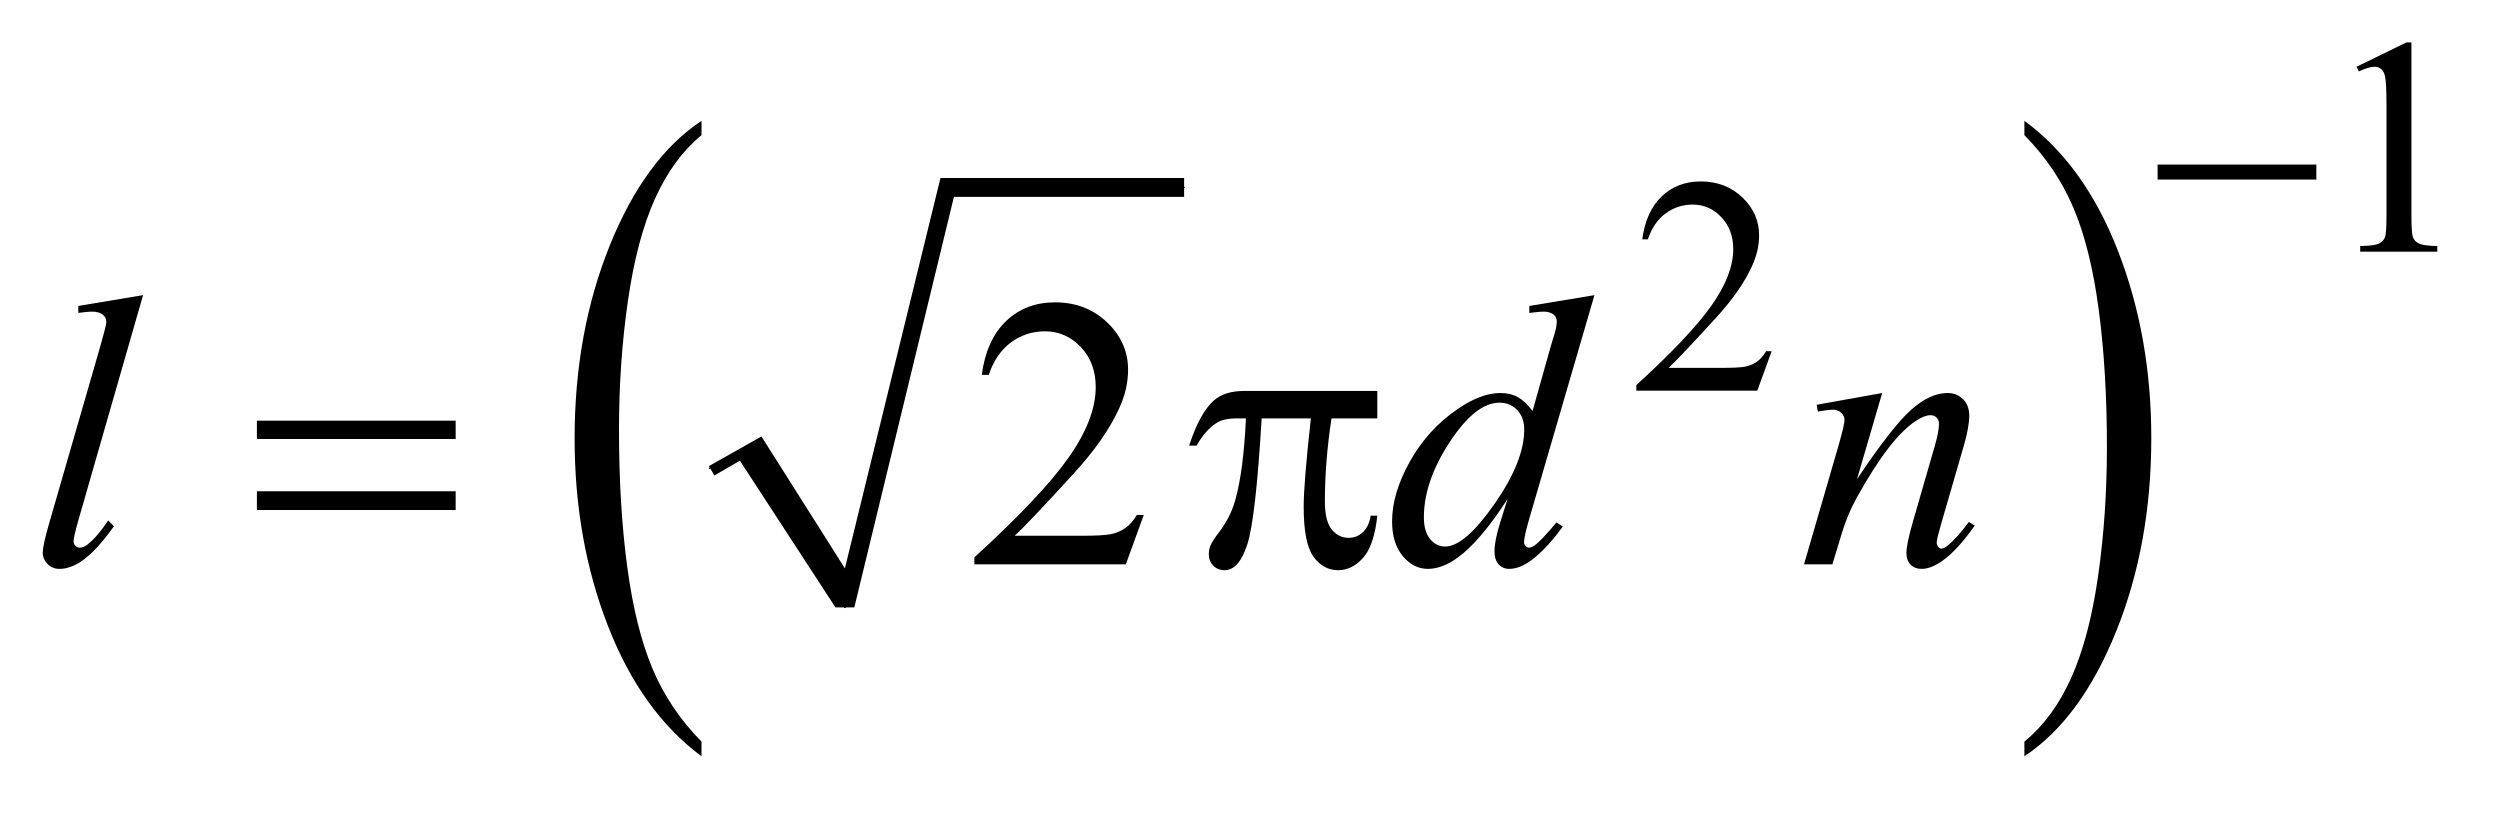 <?xml version="1.0" encoding="UTF-8"?>
<!DOCTYPE svg PUBLIC '-//W3C//DTD SVG 1.0//EN'
          'http://www.w3.org/TR/2001/REC-SVG-20010904/DTD/svg10.dtd'>
<svg stroke-dasharray="none" shape-rendering="auto" xmlns="http://www.w3.org/2000/svg" font-family="'Dialog'" text-rendering="auto" width="91" fill-opacity="1" color-interpolation="auto" color-rendering="auto" preserveAspectRatio="xMidYMid meet" font-size="12px" viewBox="0 0 91 30" fill="black" xmlns:xlink="http://www.w3.org/1999/xlink" stroke="black" image-rendering="auto" stroke-miterlimit="10" stroke-linecap="square" stroke-linejoin="miter" font-style="normal" stroke-width="1" height="30" stroke-dashoffset="0" font-weight="normal" stroke-opacity="1"
><!--Generated by the Batik Graphics2D SVG Generator--><defs id="genericDefs"
  /><g
  ><defs id="defs1"
    ><clipPath clipPathUnits="userSpaceOnUse" id="clipPath1"
      ><path d="M-1 -1 L56.677 -1 L56.677 17.677 L-1 17.677 L-1 -1 Z"
      /></clipPath
      ><clipPath clipPathUnits="userSpaceOnUse" id="clipPath2"
      ><path d="M62.109 124.115 L62.109 656.925 L1840.922 656.925 L1840.922 124.115 Z"
      /></clipPath
      ><clipPath clipPathUnits="userSpaceOnUse" id="clipPath3"
      ><path d="M0 104.893 L0 709.547 L1920 709.547 L1920 104.893 Z"
      /></clipPath
      ><clipPath clipPathUnits="userSpaceOnUse" id="clipPath4"
      ><path d="M0 104.893 L0 709.547 L1920 709.547 L1920 104.893 Z"
      /></clipPath
      ><clipPath clipPathUnits="userSpaceOnUse" id="clipPath5"
      ><path d="M62.109 101.562 L62.109 634.373 L1840.922 634.373 L1840.922 101.562 Z"
      /></clipPath
    ></defs
    ><g stroke-linecap="round" stroke-linejoin="round" transform="scale(1.576,1.576) translate(1,1) matrix(0.031,0,0,0.031,-1.944,-3.885)"
    ><path fill="none" d="M559 442 L588 426" clip-path="url(#clipPath2)"
    /></g
    ><g stroke-linecap="round" stroke-linejoin="round" transform="matrix(0.049,0,0,0.049,-1.488,-4.546)"
    ><path fill="none" d="M588 426 L658 544" clip-path="url(#clipPath2)"
    /></g
    ><g stroke-linecap="round" stroke-linejoin="round" transform="matrix(0.049,0,0,0.049,-1.488,-4.546)"
    ><path fill="none" d="M658 544 L734 232" clip-path="url(#clipPath2)"
    /></g
    ><g stroke-linecap="round" stroke-linejoin="round" transform="matrix(0.049,0,0,0.049,-1.488,-4.546)"
    ><path fill="none" d="M734 232 L910 232" clip-path="url(#clipPath2)"
    /></g
    ><g transform="matrix(0.049,0,0,0.049,-1.488,-4.546)"
    ><path d="M557 439 L596 417 L658 515 L729 225 L910 225 L910 239 L739 239 L665 544 L651 544 L580 435 L561 446 Z" stroke="none" clip-path="url(#clipPath2)"
    /></g
    ><g transform="matrix(0.029,0,0,0.043,7.598,-2.983)"
    ><path d="M618.531 697.141 L618.531 709.547 Q543.219 672.031 501.227 599.453 Q459.234 526.875 459.234 440.594 Q459.234 350.859 503.391 277.125 Q547.547 203.391 618.531 171.641 L618.531 183.766 Q583.031 203.391 560.234 237.445 Q537.438 271.5 526.188 323.875 Q514.938 376.25 514.938 433.094 Q514.938 497.453 525.328 549.391 Q535.719 601.328 557.07 635.531 Q578.422 669.734 618.531 697.141 Z" stroke="none" clip-path="url(#clipPath3)"
    /></g
    ><g transform="matrix(0.029,0,0,0.043,28.999,-2.983)"
    ><path d="M1540.984 183.766 L1540.984 171.641 Q1616.297 208.875 1658.289 281.453 Q1700.281 354.031 1700.281 440.312 Q1700.281 530.062 1656.125 603.938 Q1611.969 677.812 1540.984 709.547 L1540.984 697.141 Q1576.765 677.516 1599.562 643.469 Q1622.359 609.422 1633.469 557.187 Q1644.578 504.953 1644.578 447.812 Q1644.578 383.75 1634.336 331.664 Q1624.094 279.578 1602.594 245.383 Q1581.094 211.187 1540.984 183.766 Z" stroke="none" clip-path="url(#clipPath4)"
    /></g
    ><g transform="matrix(0.049,0,0,0.049,-1.488,-3.433)"
    ><path d="M1780.953 119.656 L1818.016 101.562 L1821.719 101.562 L1821.719 230.156 Q1821.719 242.969 1822.789 246.109 Q1823.86 249.25 1827.227 250.938 Q1830.594 252.625 1840.922 252.844 L1840.922 257 L1783.656 257 L1783.656 252.844 Q1794.438 252.625 1797.578 250.992 Q1800.719 249.359 1801.953 246.609 Q1803.188 243.859 1803.188 230.156 L1803.188 147.953 Q1803.188 131.328 1802.062 126.609 Q1801.281 123.016 1799.203 121.336 Q1797.125 119.656 1794.203 119.656 Q1790.047 119.656 1782.641 123.125 L1780.953 119.656 Z" stroke="none" clip-path="url(#clipPath5)"
    /></g
    ><g transform="matrix(0.049,0,0,0.049,-1.488,-4.546)"
    ><path d="M1346.453 353.688 L1335.781 383 L1245.938 383 L1245.938 378.844 Q1285.578 342.688 1301.75 319.773 Q1317.922 296.859 1317.922 277.875 Q1317.922 263.391 1309.055 254.07 Q1300.188 244.75 1287.828 244.75 Q1276.594 244.75 1267.672 251.32 Q1258.75 257.891 1254.484 270.578 L1250.328 270.578 Q1253.125 249.812 1264.75 238.688 Q1276.375 227.562 1293.781 227.562 Q1312.312 227.562 1324.727 239.469 Q1337.141 251.375 1337.141 267.547 Q1337.141 279.125 1331.75 290.688 Q1323.438 308.875 1304.797 329.203 Q1276.828 359.75 1269.859 366.047 L1309.625 366.047 Q1321.75 366.047 1326.633 365.148 Q1331.516 364.25 1335.445 361.492 Q1339.375 358.734 1342.297 353.688 L1346.453 353.688 Z" stroke="none" clip-path="url(#clipPath2)"
    /></g
    ><g transform="matrix(0.049,0,0,0.049,-1.488,-4.546)"
    ><path d="M880.047 475.297 L866.688 512 L754.188 512 L754.188 506.797 Q803.828 461.516 824.078 432.828 Q844.328 404.141 844.328 380.375 Q844.328 362.234 833.219 350.562 Q822.109 338.891 806.641 338.891 Q792.578 338.891 781.398 347.117 Q770.219 355.344 764.875 371.234 L759.672 371.234 Q763.188 345.219 777.742 331.297 Q792.297 317.375 814.094 317.375 Q837.297 317.375 852.836 332.281 Q868.375 347.188 868.375 367.438 Q868.375 381.922 861.625 396.406 Q851.219 419.188 827.875 444.641 Q792.86 482.891 784.141 490.766 L833.922 490.766 Q849.11 490.766 855.227 489.641 Q861.344 488.516 866.266 485.07 Q871.188 481.625 874.844 475.297 L880.047 475.297 Z" stroke="none" clip-path="url(#clipPath2)"
    /></g
    ><g transform="matrix(0.049,0,0,0.049,-1.488,-4.546)"
    ><path d="M136.641 312.031 L88.547 479.375 Q85.031 491.891 85.031 494.703 Q85.031 496.812 86.367 498.219 Q87.703 499.625 89.672 499.625 Q92.344 499.625 95.438 497.234 Q102.75 491.469 110.766 479.375 L114.984 483.734 Q101.625 502.578 90.375 510.031 Q82.078 515.375 74.625 515.375 Q69.281 515.375 65.695 511.719 Q62.109 508.062 62.109 503.281 Q62.109 498.219 66.609 482.469 L104.719 350.562 Q109.359 334.391 109.359 332 Q109.359 328.625 106.688 326.445 Q104.016 324.266 98.391 324.266 Q95.156 324.266 88.547 325.25 L88.547 320.047 L136.641 312.031 ZM1214.812 312.031 L1166.438 477.969 Q1162.5 491.469 1162.5 495.688 Q1162.5 497.094 1163.695 498.359 Q1164.891 499.625 1166.156 499.625 Q1167.985 499.625 1170.516 497.797 Q1175.297 494.422 1186.547 480.922 L1191.328 483.875 Q1181.203 497.938 1170.867 506.656 Q1160.531 515.375 1151.531 515.375 Q1146.75 515.375 1143.656 512 Q1140.562 508.625 1140.562 502.438 Q1140.562 494.422 1144.781 480.922 L1150.265 463.484 Q1129.875 494.984 1113.14 507.078 Q1101.609 515.375 1091.062 515.375 Q1080.375 515.375 1072.43 505.883 Q1064.484 496.391 1064.484 480.078 Q1064.484 459.125 1077.844 435.359 Q1091.203 411.594 1113.14 396.688 Q1130.437 384.734 1144.922 384.734 Q1152.515 384.734 1158 387.828 Q1163.484 390.922 1168.828 398.094 L1182.609 349.156 Q1184.156 343.953 1185.14 340.859 Q1186.828 335.234 1186.828 331.578 Q1186.828 328.625 1184.719 326.656 Q1181.765 324.266 1177.125 324.266 Q1173.89 324.266 1166.437 325.25 L1166.437 320.047 L1214.812 312.031 ZM1162.641 411.875 Q1162.641 402.875 1157.438 397.391 Q1152.234 391.906 1144.219 391.906 Q1126.5 391.906 1107.305 421.156 Q1088.109 450.406 1088.109 477.125 Q1088.109 487.672 1092.75 493.227 Q1097.391 498.781 1103.859 498.781 Q1118.484 498.781 1140.562 467.141 Q1162.641 435.5 1162.641 411.875 ZM1428.562 384.734 L1409.859 448.719 Q1436.156 409.484 1450.148 397.109 Q1464.141 384.734 1477.078 384.734 Q1484.109 384.734 1488.68 389.375 Q1493.25 394.016 1493.25 401.469 Q1493.25 409.906 1489.172 423.969 L1472.016 483.172 Q1469.062 493.438 1469.062 495.688 Q1469.062 497.656 1470.188 498.992 Q1471.312 500.328 1472.578 500.328 Q1474.266 500.328 1476.656 498.5 Q1484.11 492.594 1492.969 480.5 L1497.328 483.172 Q1484.25 501.875 1472.578 509.891 Q1464.422 515.375 1457.953 515.375 Q1452.75 515.375 1449.656 512.211 Q1446.562 509.047 1446.562 503.703 Q1446.562 496.953 1451.344 480.5 L1467.656 423.969 Q1470.75 413.422 1470.75 407.516 Q1470.75 404.703 1468.922 402.945 Q1467.094 401.188 1464.422 401.188 Q1460.484 401.188 1455 404.562 Q1444.594 410.891 1433.344 425.445 Q1422.094 440 1409.578 462.641 Q1402.969 474.594 1398.609 488.797 L1391.578 512 L1370.484 512 L1396.078 423.969 Q1400.578 408.078 1400.578 404.844 Q1400.578 401.75 1398.117 399.43 Q1395.656 397.109 1392 397.109 Q1390.312 397.109 1386.093 397.672 L1380.75 398.516 L1379.906 393.453 L1428.562 384.734 Z" stroke="none" clip-path="url(#clipPath2)"
    /></g
    ><g transform="matrix(0.049,0,0,0.049,-1.488,-3.433)"
    ><path d="M1633.156 192.312 L1751.078 192.312 L1751.078 203.438 L1633.156 203.438 L1633.156 192.312 Z" stroke="none" clip-path="url(#clipPath5)"
    /></g
    ><g transform="matrix(0.049,0,0,0.049,-1.488,-4.546)"
    ><path d="M221.203 405.266 L368.859 405.266 L368.859 418.906 L221.203 418.906 L221.203 405.266 ZM221.203 457.719 L368.859 457.719 L368.859 471.641 L221.203 471.641 L221.203 457.719 ZM1053.516 383.188 L1053.516 403.578 L1019.484 403.578 Q1014.563 435.781 1014.563 465.312 Q1014.563 479.797 1019.625 486.055 Q1024.688 492.312 1032.281 492.312 Q1038.328 492.312 1042.828 488.094 Q1047.328 483.875 1048.594 475.859 L1053.516 475.859 Q1051.125 498.078 1042.898 507.219 Q1034.672 516.359 1024.406 516.359 Q1013.438 516.359 1006.125 506.375 Q998.813 496.391 998.813 469.109 Q998.813 451.953 1004.156 403.578 L967.594 403.578 Q963.235 477.266 957.047 496.812 Q950.86 516.359 940.031 516.359 Q934.969 516.359 931.664 512.984 Q928.36 509.609 928.36 504.547 Q928.36 500.891 929.485 498.219 Q931.031 494.562 936.094 487.953 Q944.672 476.563 948.047 464.047 Q954.094 442.672 955.922 403.578 L949.453 403.578 Q939.188 403.578 934.125 406.953 Q925.969 412.016 919.219 423.828 L913.735 423.828 Q921.61 399.5 932.156 390.219 Q940.172 383.188 954.656 383.188 L1053.516 383.188 Z" stroke="none" clip-path="url(#clipPath2)"
    /></g
  ></g
></svg
>
